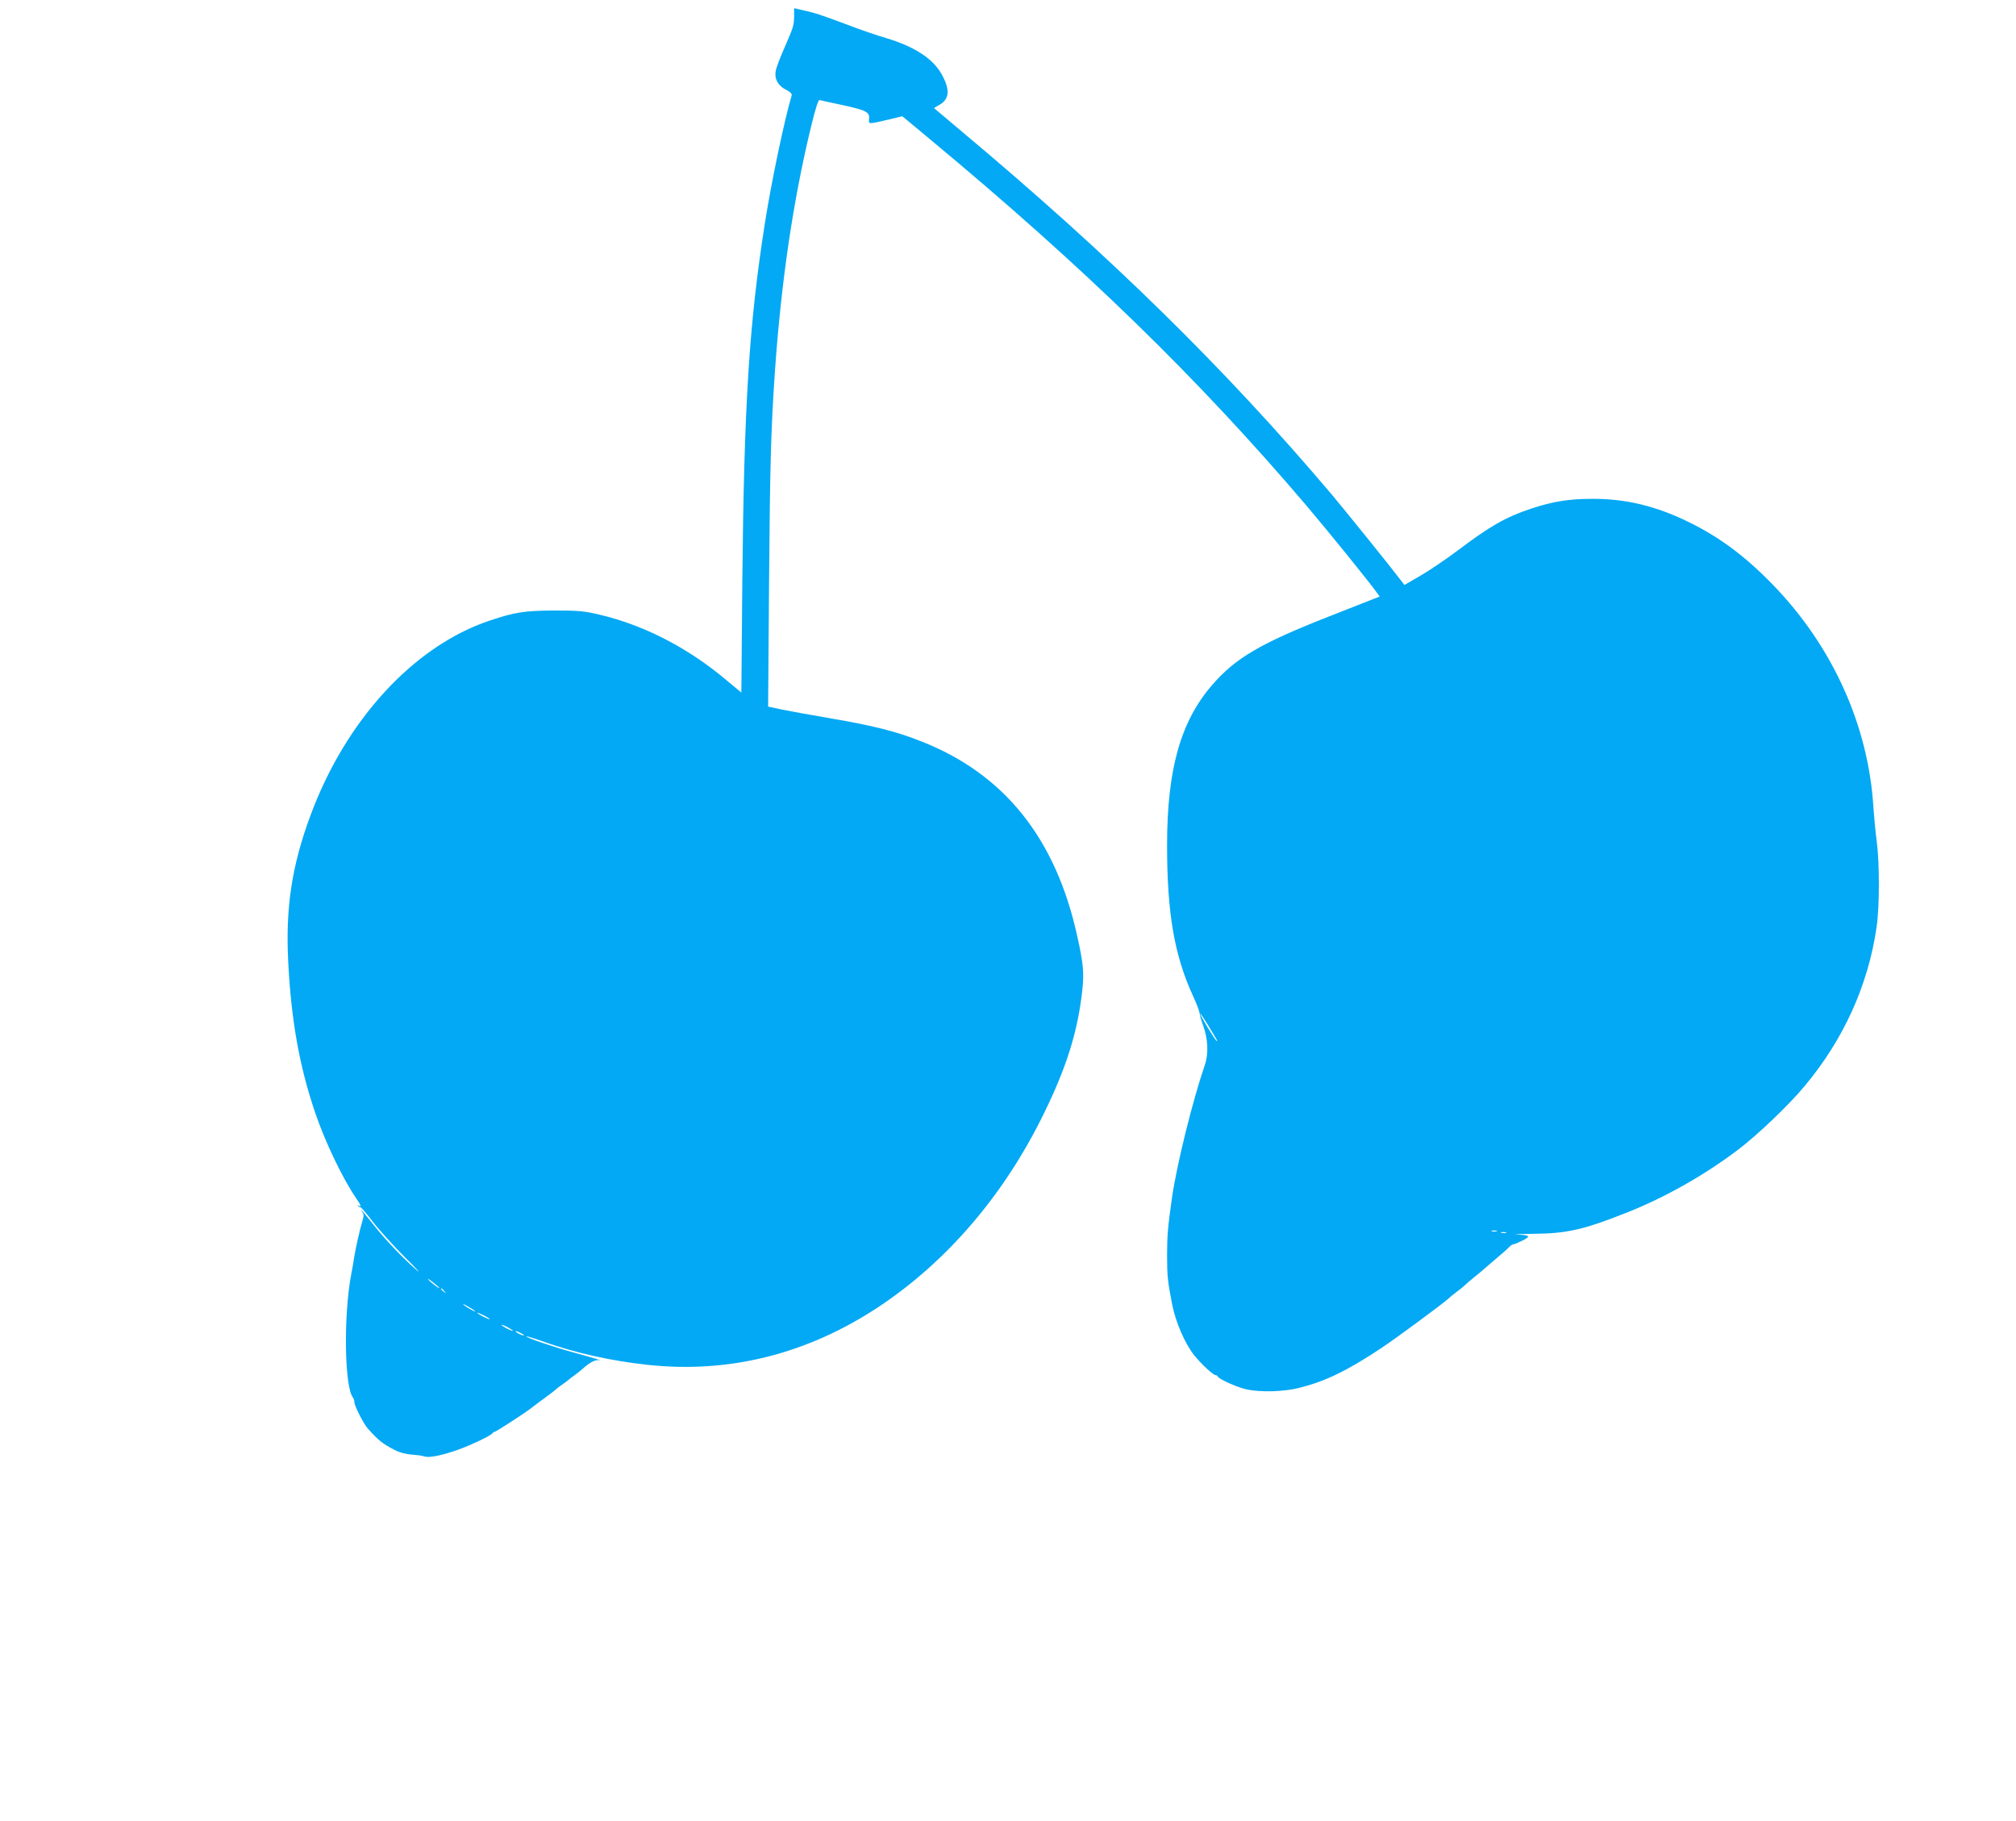 <?xml version="1.0" standalone="no"?>
<!DOCTYPE svg PUBLIC "-//W3C//DTD SVG 20010904//EN"
 "http://www.w3.org/TR/2001/REC-SVG-20010904/DTD/svg10.dtd">
<svg version="1.0" xmlns="http://www.w3.org/2000/svg"
 width="1280pt" height="1156pt" viewBox="0 0 1280 1156"
 preserveAspectRatio="xMidYMid meet">
<g transform="translate(0,1156) scale(0.1,-0.1)"
fill="#03a9f4" stroke="none">
<path d="M5042 11459 c-1 -61 -3 -68 -62 -204 -27 -60 -52 -126 -55 -146 -9
-50 15 -94 66 -119 29 -15 39 -26 35 -38 -47 -158 -130 -555 -170 -812 -100
-638 -132 -1148 -143 -2281 l-6 -696 -95 79 c-243 205 -524 350 -807 416 -97
23 -131 26 -285 26 -190 -1 -250 -10 -411 -64 -481 -161 -913 -630 -1137
-1235 -119 -319 -160 -589 -142 -932 19 -373 71 -662 171 -957 64 -188 173
-415 260 -543 31 -45 36 -58 17 -47 -8 4 -10 3 -5 -2 5 -5 12 -9 17 -9 4 0 40
-43 80 -95 40 -52 132 -153 204 -225 72 -71 104 -107 71 -78 -85 73 -201 195
-274 288 -35 44 -68 85 -74 90 -6 6 -5 2 2 -8 11 -14 12 -26 3 -55 -18 -59
-43 -172 -53 -232 -4 -30 -13 -80 -19 -110 -50 -263 -43 -721 12 -784 4 -6 8
-18 8 -28 0 -22 57 -135 84 -166 68 -76 95 -98 171 -137 32 -17 71 -27 110
-30 33 -2 68 -7 78 -11 27 -10 95 2 189 33 85 27 240 100 246 115 2 4 8 8 13
8 8 0 204 127 234 152 5 5 42 32 80 60 39 28 72 54 75 58 3 3 21 17 40 30 19
13 37 27 40 30 3 3 21 17 42 32 20 15 42 33 50 40 38 36 78 56 99 53 34 -6
-16 9 -161 49 -128 35 -304 95 -298 102 2 2 54 -14 116 -36 198 -70 423 -120
655 -145 516 -56 1013 69 1464 367 436 289 797 711 1048 1223 146 297 217 523
246 781 13 116 8 174 -31 349 -136 622 -463 1031 -990 1238 -158 63 -304 100
-580 147 -129 22 -271 48 -314 57 l-79 17 6 796 c6 751 12 962 37 1330 40 573
116 1090 231 1562 26 108 45 165 52 163 7 -2 68 -16 137 -30 160 -35 182 -46
178 -88 -3 -37 -10 -37 124 -6 l87 21 178 -148 c974 -809 1703 -1519 2387
-2323 131 -154 400 -486 443 -547 l23 -31 -53 -21 c-28 -11 -149 -59 -267
-105 -436 -171 -595 -264 -743 -435 -201 -231 -287 -536 -287 -1018 0 -432 46
-700 166 -960 20 -43 38 -90 40 -104 1 -14 12 -52 24 -84 30 -83 34 -177 10
-246 -79 -232 -178 -631 -209 -845 -26 -184 -31 -240 -31 -366 0 -127 4 -167
32 -309 21 -111 83 -254 141 -325 44 -55 120 -125 134 -125 6 0 13 -4 15 -9 6
-16 123 -69 183 -82 91 -19 235 -15 335 10 166 42 302 108 515 249 93 61 403
290 433 319 8 8 30 26 50 41 21 15 44 34 52 42 8 8 36 32 62 53 26 21 53 43
60 50 8 7 43 37 78 67 36 30 72 62 81 72 9 10 21 18 27 18 6 0 32 11 59 24 54
28 48 34 -37 39 -30 1 15 3 100 4 217 1 322 25 600 135 242 96 490 236 707
400 119 90 321 282 421 403 247 295 404 641 457 1010 19 128 19 404 1 542 -8
59 -17 155 -21 213 -31 522 -259 1027 -640 1419 -178 183 -340 303 -540 400
-203 99 -396 145 -605 144 -151 0 -253 -17 -391 -63 -159 -53 -259 -110 -468
-268 -71 -53 -175 -124 -231 -156 l-103 -60 -26 34 c-57 76 -360 451 -435 540
-680 803 -1409 1518 -2354 2309 l-172 145 34 20 c64 36 69 94 18 189 -56 104
-172 180 -358 236 -55 16 -164 53 -244 84 -169 63 -194 72 -277 91 l-61 14 0
-49z m2681 -6496 c5 -7 6 -13 3 -13 -7 0 -106 162 -106 175 0 5 21 -26 48 -70
26 -44 51 -86 55 -92z m1780 -1220 c-7 -2 -21 -2 -30 0 -10 3 -4 5 12 5 17 0
24 -2 18 -5z m60 -10 c-7 -2 -21 -2 -30 0 -10 3 -4 5 12 5 17 0 24 -2 18 -5z
m-6773 -350 c0 -7 -56 35 -71 54 -8 9 5 2 29 -17 23 -18 42 -35 42 -37z m31
-20 c13 -16 12 -17 -3 -4 -17 13 -22 21 -14 21 2 0 10 -8 17 -17z m194 -126
c16 -15 -48 20 -70 38 -11 9 -2 7 20 -6 22 -12 45 -26 50 -32z m95 -52 c0 -3
-18 4 -40 15 -22 11 -40 23 -40 25 0 3 18 -4 40 -15 22 -11 40 -23 40 -25z
m120 -55 c19 -11 31 -19 25 -19 -5 0 -26 8 -45 19 -19 11 -30 19 -25 19 6 0
26 -8 45 -19z m80 -35 c14 -8 21 -14 15 -14 -5 0 -21 6 -35 14 -14 8 -20 14
-15 14 6 0 21 -6 35 -14z"/>
</g>
</svg>
